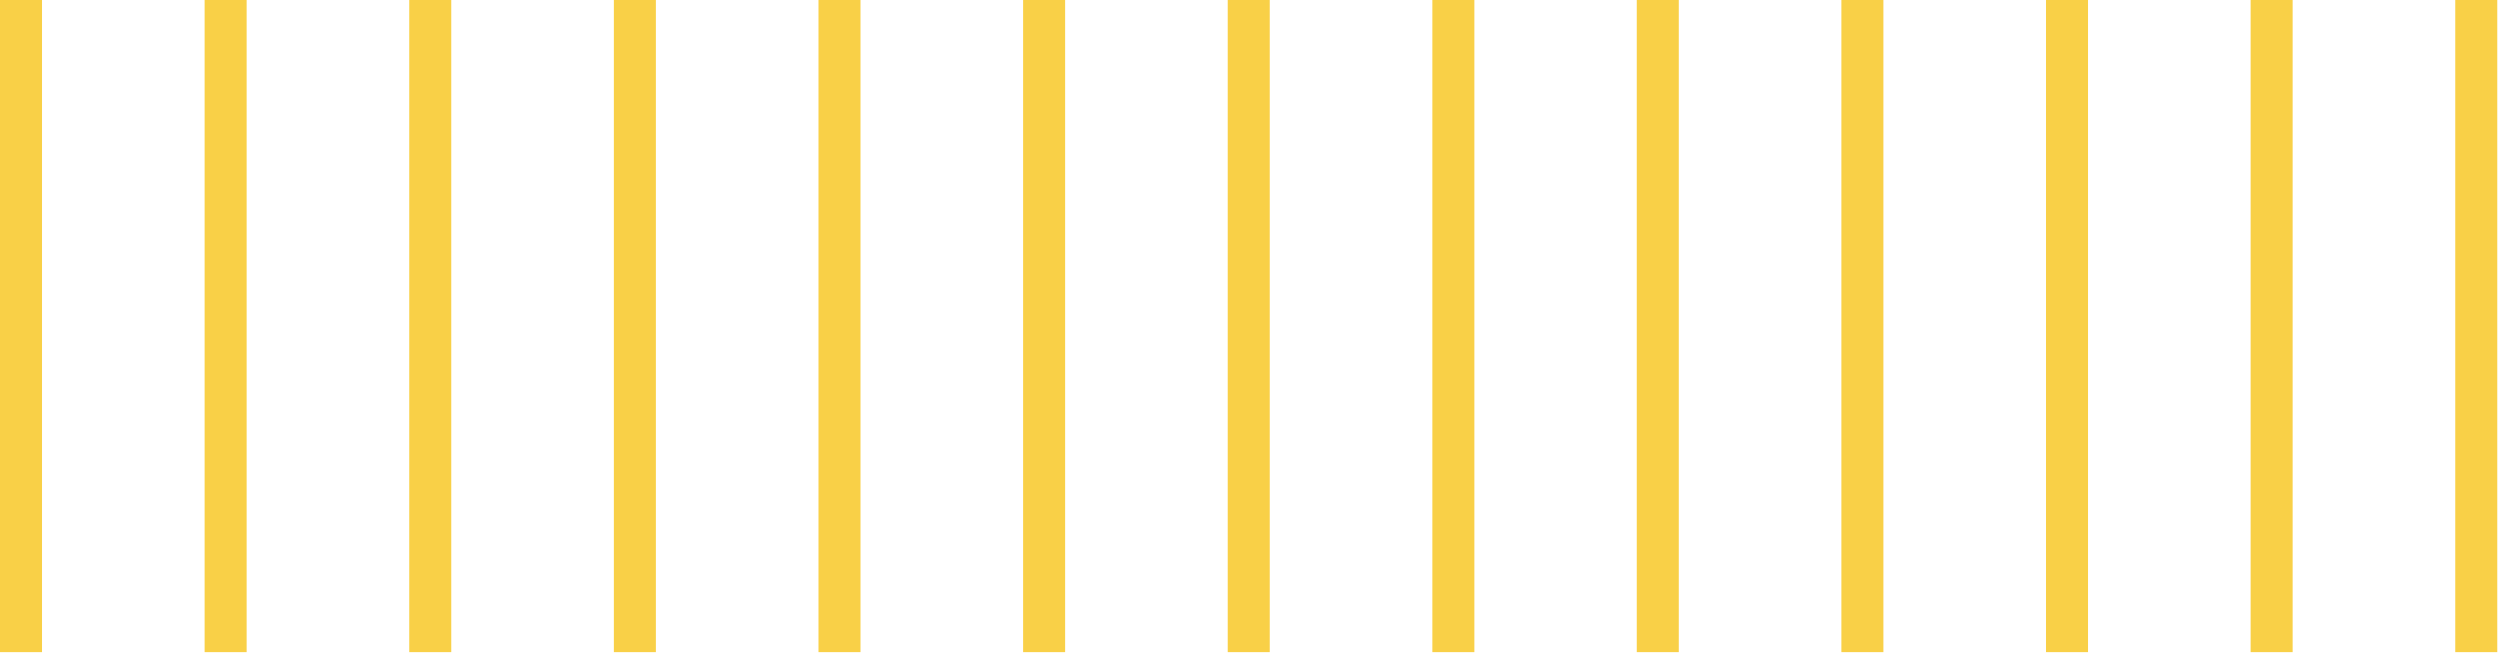<?xml version="1.0" encoding="UTF-8"?>
<svg xmlns="http://www.w3.org/2000/svg" width="119" height="32" viewBox="0 0 119 32" fill="none">
  <g clip-path="url(#clip0_20_122)">
    <path d="M1 0V31.04" stroke="#F9D047" stroke-width="2" stroke-miterlimit="10"></path>
    <path d="M10.74 0V31.04" stroke="#F9D047" stroke-width="2" stroke-miterlimit="10"></path>
    <path d="M20.48 0V31.04" stroke="#F9D047" stroke-width="2" stroke-miterlimit="10"></path>
    <path d="M30.22 0V31.04" stroke="#F9D047" stroke-width="2" stroke-miterlimit="10"></path>
    <path d="M39.96 0V31.04" stroke="#F9D047" stroke-width="2" stroke-miterlimit="10"></path>
    <path d="M49.7 0V31.04" stroke="#F9D047" stroke-width="2" stroke-miterlimit="10"></path>
    <path d="M59.44 0V31.04" stroke="#F9D047" stroke-width="2" stroke-miterlimit="10"></path>
    <path d="M69.18 0V31.04" stroke="#F9D047" stroke-width="2" stroke-miterlimit="10"></path>
    <path d="M78.91 0V31.04" stroke="#F9D047" stroke-width="2" stroke-miterlimit="10"></path>
    <path d="M88.65 0V31.04" stroke="#F9D047" stroke-width="2" stroke-miterlimit="10"></path>
    <path d="M98.39 0V31.04" stroke="#F9D047" stroke-width="2" stroke-miterlimit="10"></path>
    <path d="M108.13 0V31.04" stroke="#F9D047" stroke-width="2" stroke-miterlimit="10"></path>
    <path d="M117.87 0V31.04" stroke="#F9D047" stroke-width="2" stroke-miterlimit="10"></path>
  </g>
  <defs>
    <clipPath id="clip0_20_122">
      <rect width="118.87" height="31.04" fill="white"></rect>
    </clipPath>
  </defs>
</svg>
